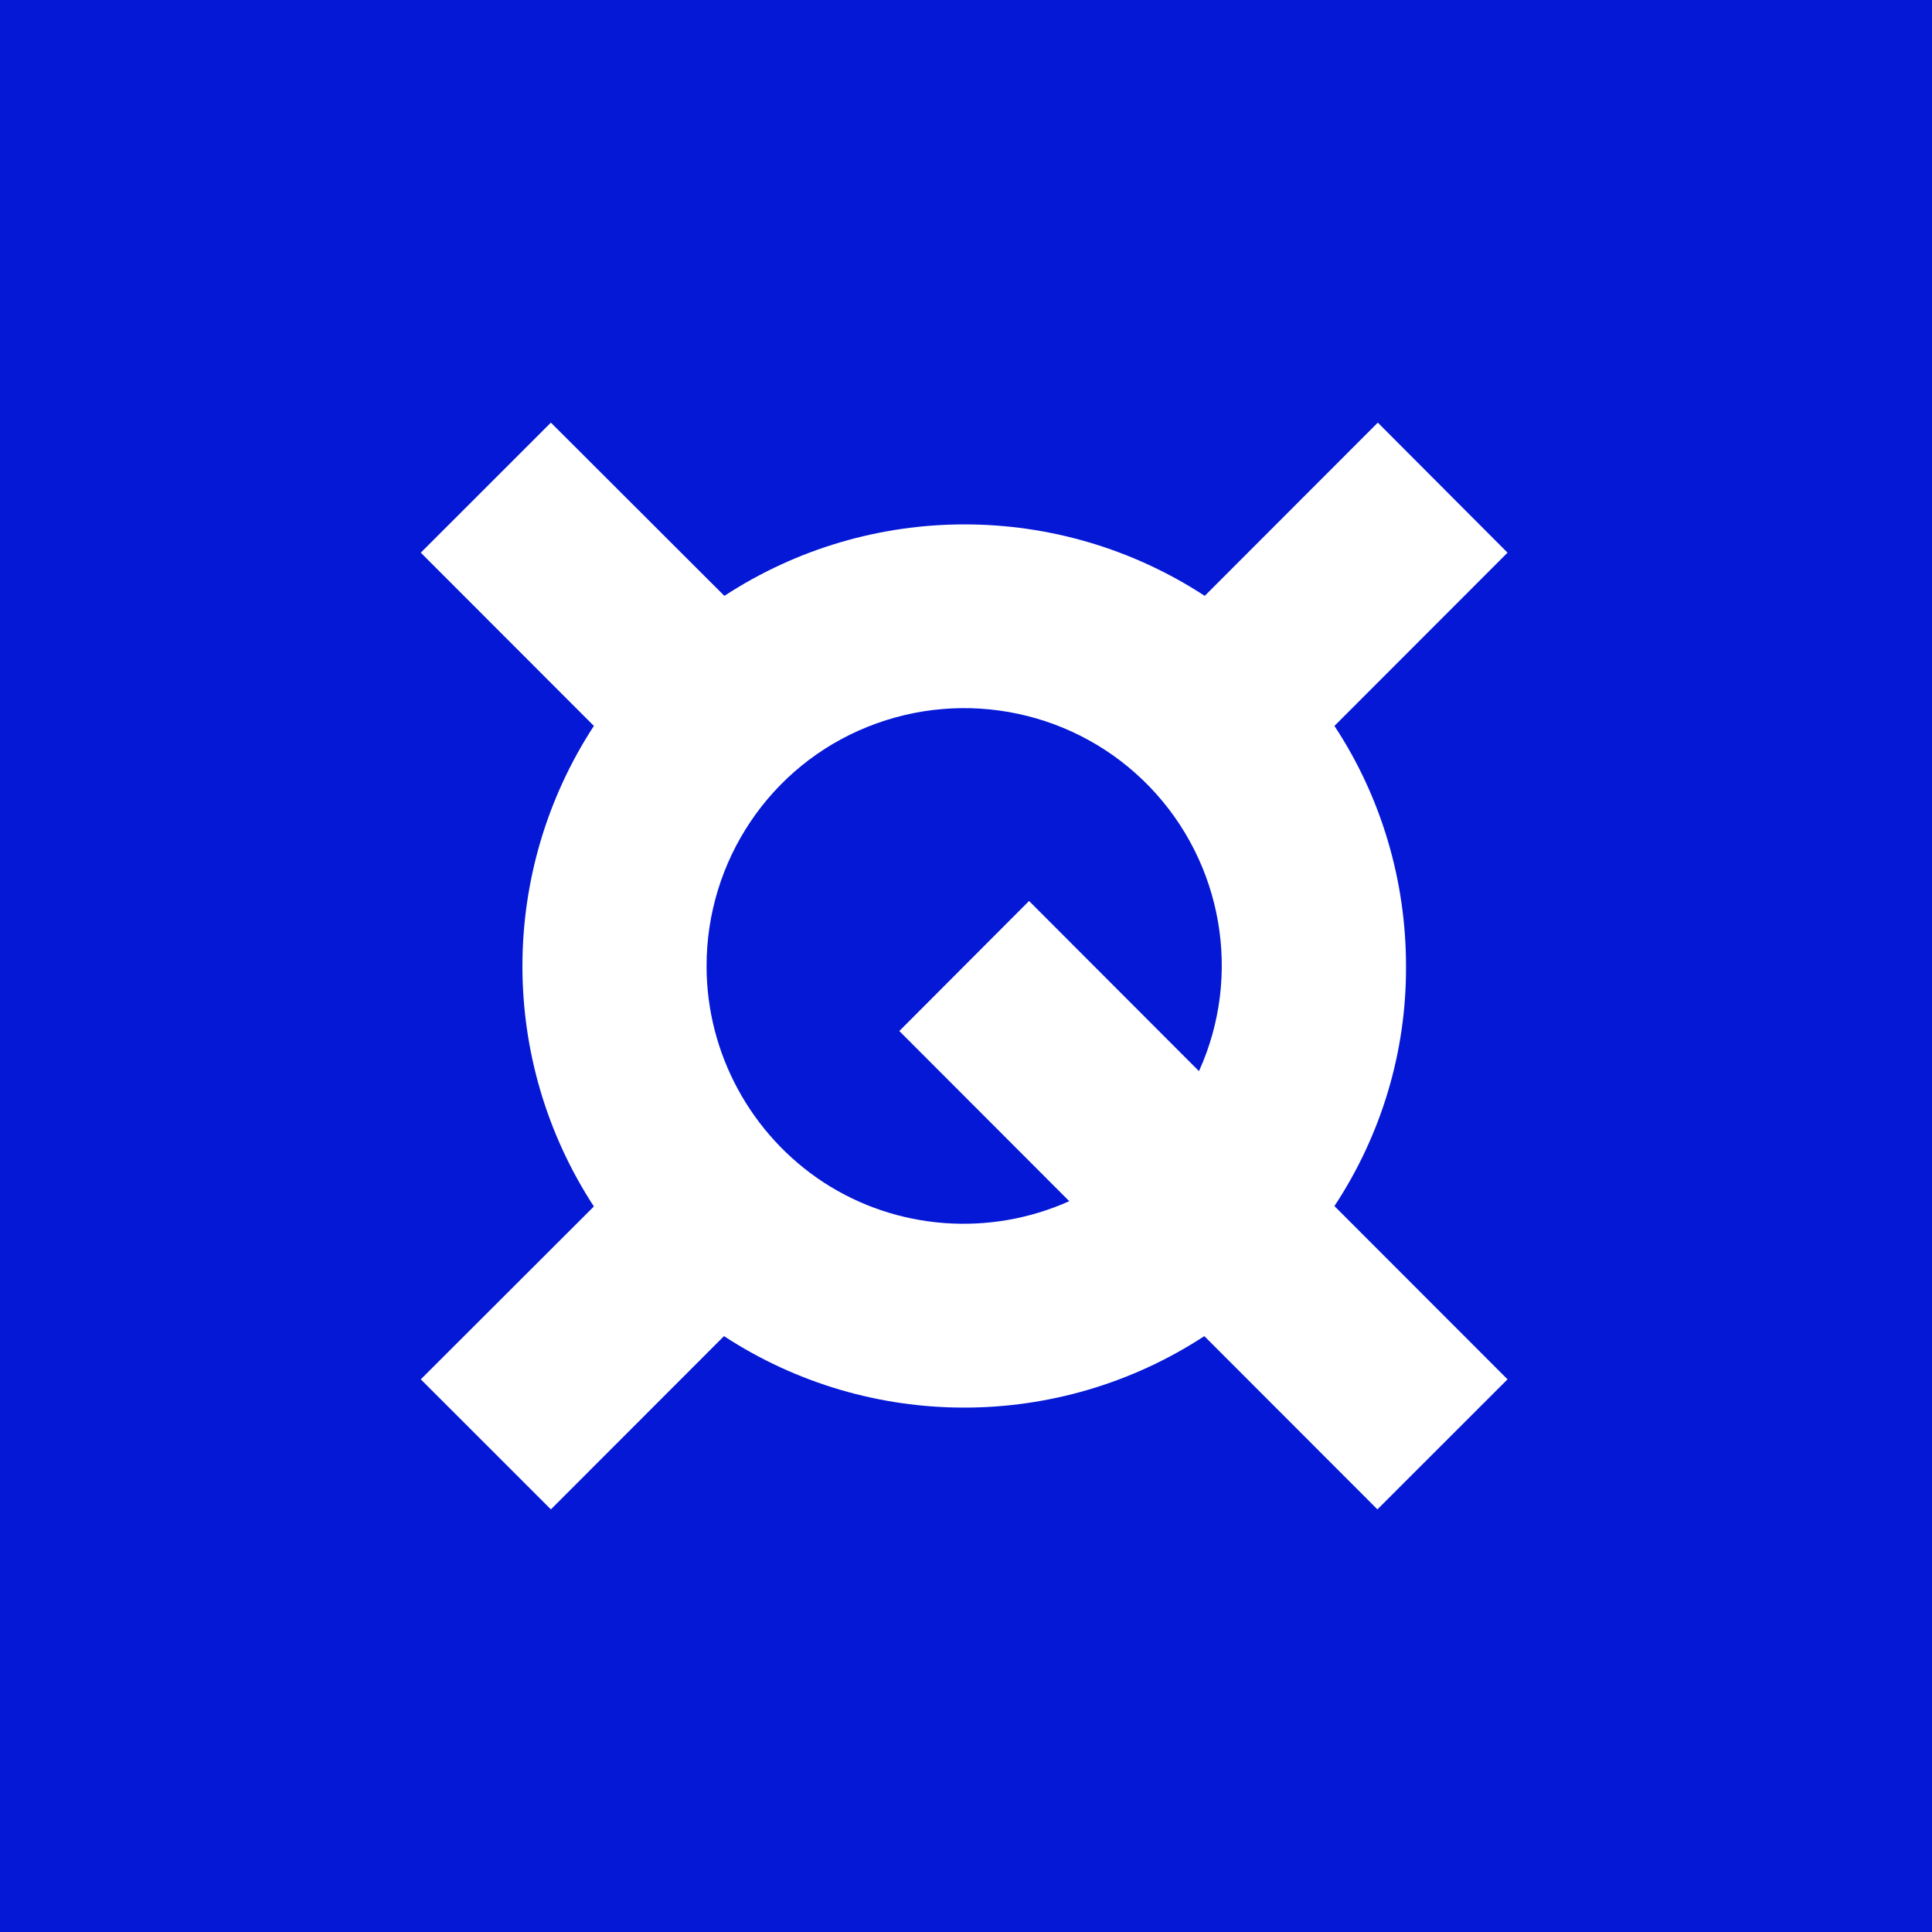 <svg width="64" height="64" viewBox="0 0 64 64" fill="none" xmlns="http://www.w3.org/2000/svg">
<rect width="64" height="64" fill="#0418D6"/>
<path d="M46.576 31.999C46.576 29.18 45.761 26.408 44.205 24.047L49.939 18.308L45.642 14L39.908 19.739C35.077 16.582 28.827 16.582 23.996 19.739L18.249 14L13.939 18.308L19.673 24.047C16.517 28.886 16.517 35.127 19.673 39.966L13.939 45.692L18.249 50L23.983 44.261C28.814 47.418 35.064 47.418 39.895 44.261L45.629 50L49.939 45.692L44.205 39.953C45.761 37.593 46.591 34.835 46.576 32.001V31.999ZM23.406 31.999C23.406 28.517 25.509 25.373 28.74 24.077C31.971 22.778 35.673 23.561 38.088 26.069C40.502 28.578 41.155 32.311 39.718 35.483L34.089 29.846L29.791 34.154L35.421 39.791C32.785 40.97 29.717 40.749 27.288 39.171C24.874 37.593 23.406 34.891 23.406 32.001V31.999Z" fill="white"/>
</svg>
